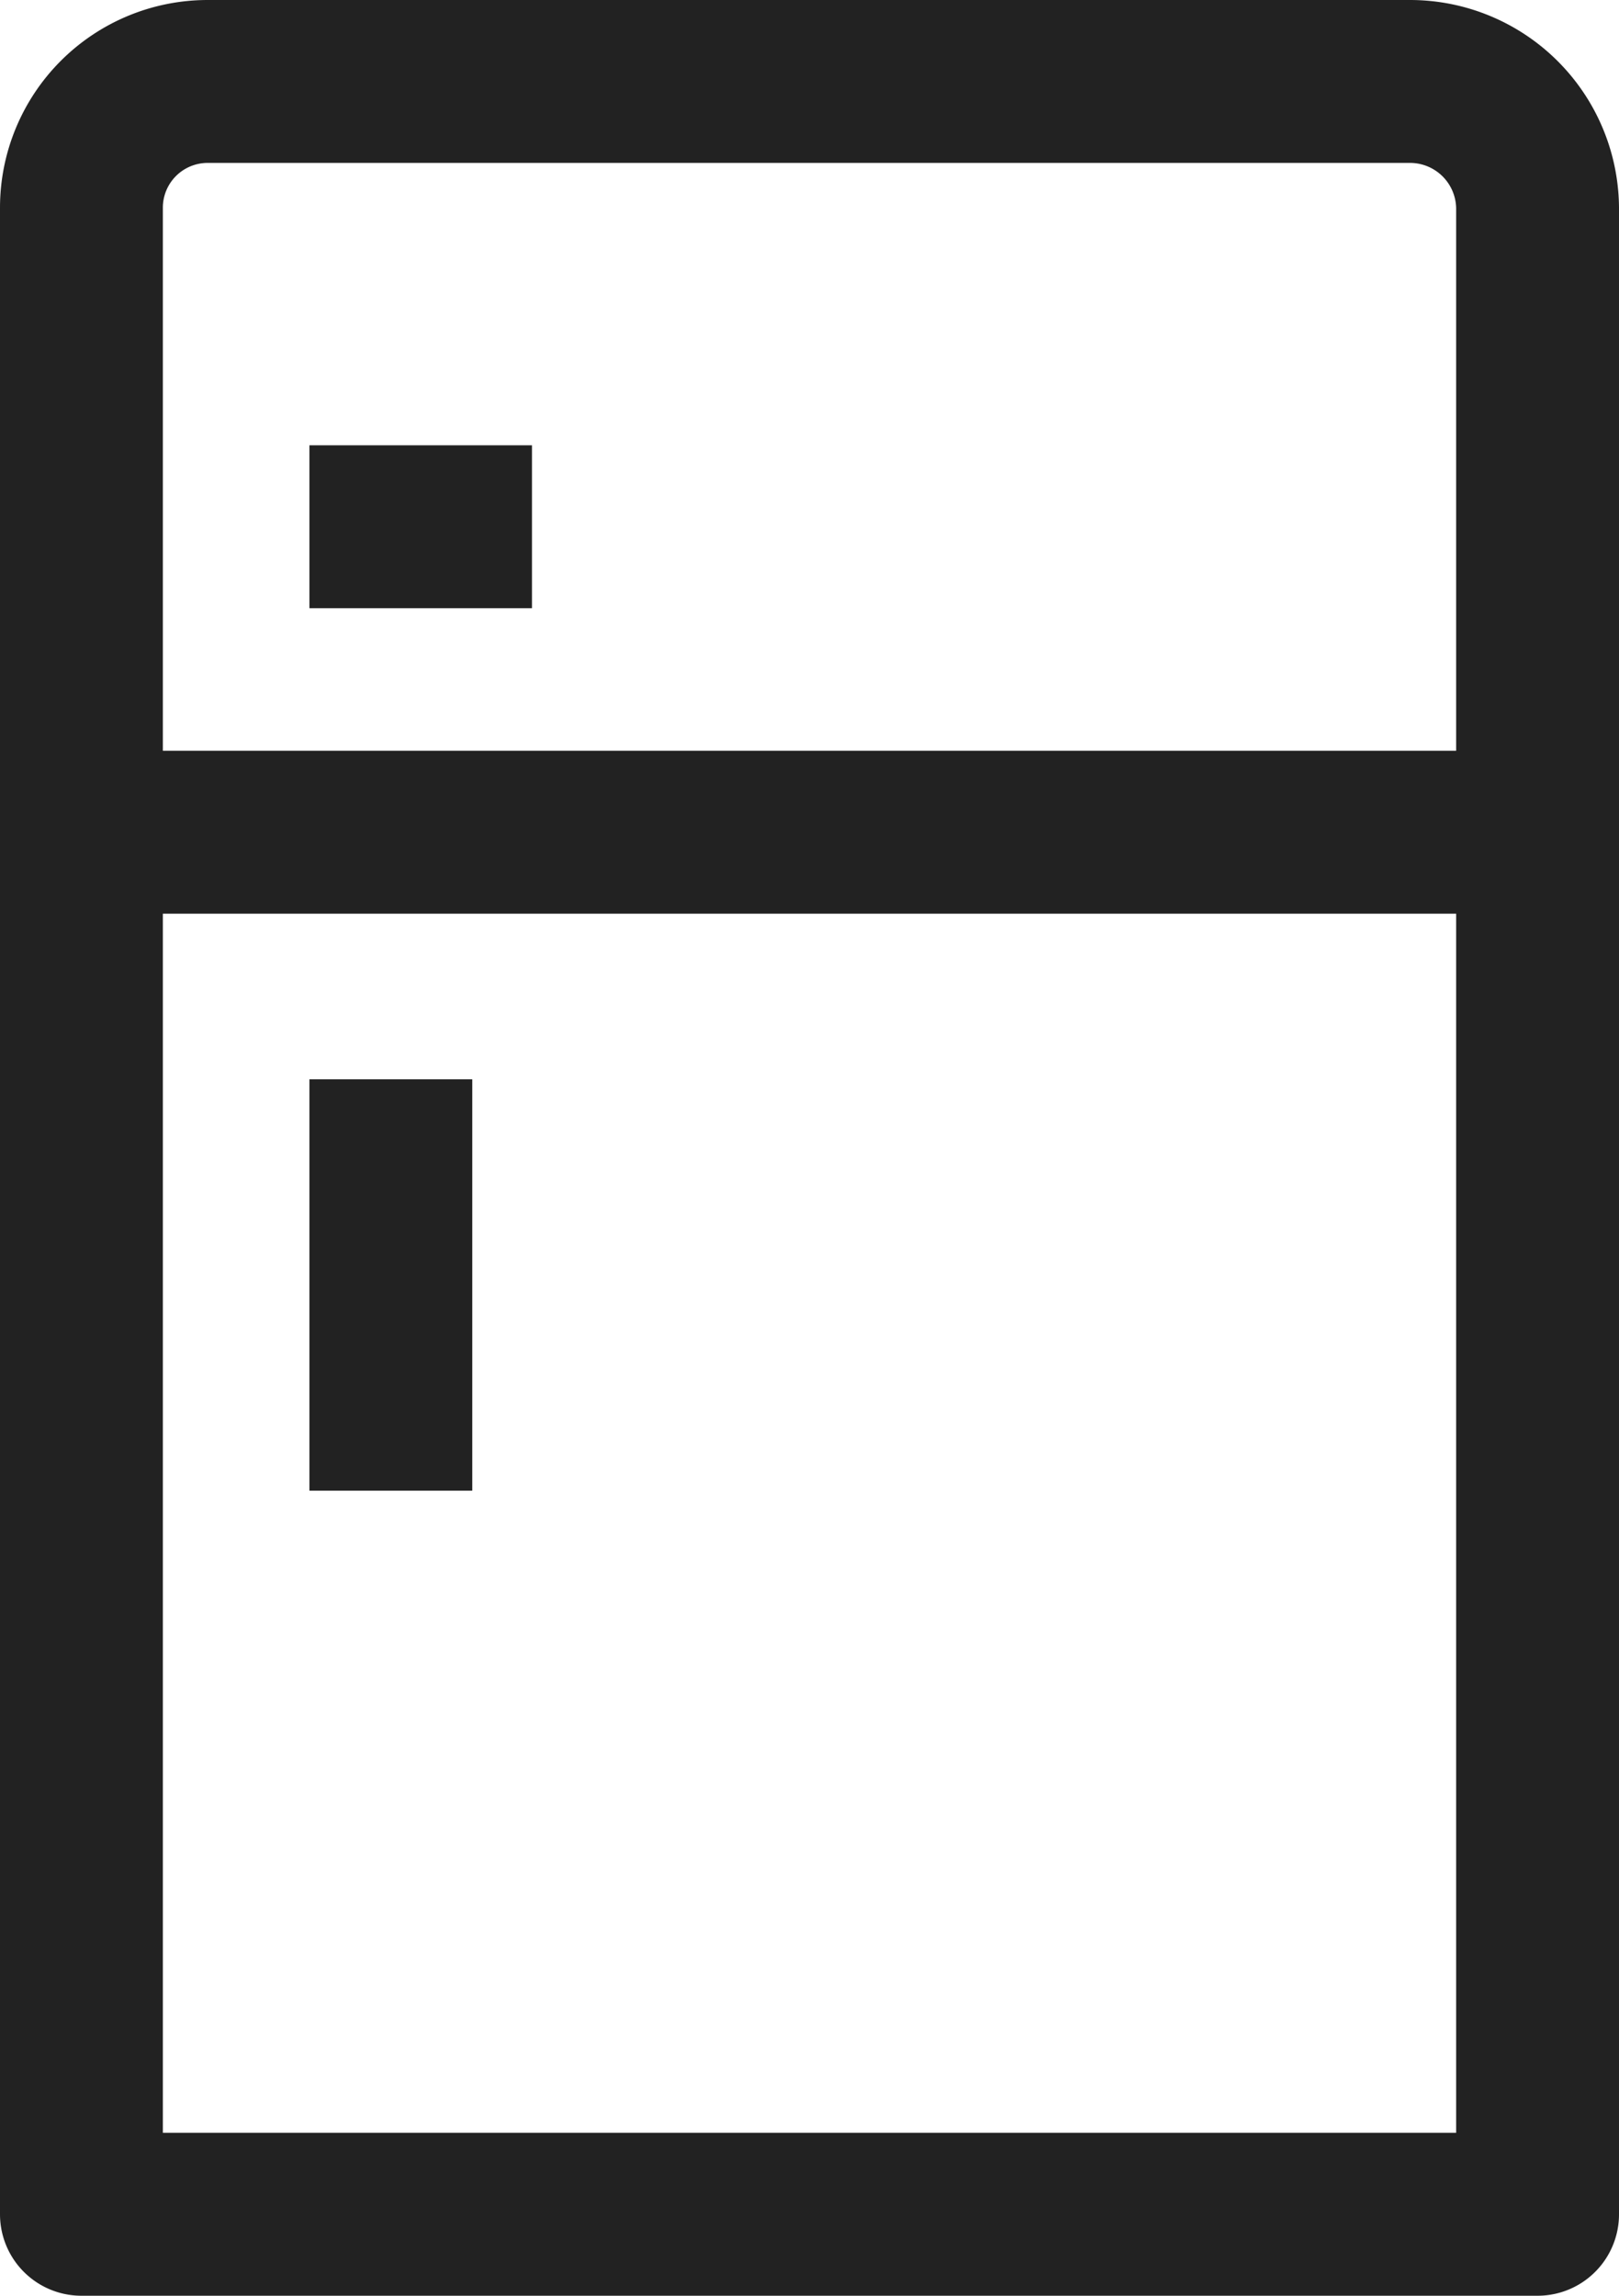 <svg xmlns="http://www.w3.org/2000/svg" viewBox="0 0 11.93 16.91"><g id="Layer_2" data-name="Layer 2"><g id="Layer_2-2" data-name="Layer 2"><path d="M10.39.6H1.53a.93.93,0,0,0-.93.93V16.31H11.33V1.53A.94.94,0,0,0,10.39.6Z" fill="none" stroke="#222" stroke-linejoin="round" stroke-width="1.2"/><line x1="11.33" y1="6.13" x2="0.6" y2="6.13" fill="none" stroke="#222" stroke-linejoin="round" stroke-width="1.2"/><line x1="2.28" y1="3.88" x2="3.92" y2="3.88" fill="none" stroke="#222" stroke-linejoin="round" stroke-width="1.2"/><line x1="2.88" y1="10.98" x2="2.88" y2="7.95" fill="none" stroke="#222" stroke-linejoin="round" stroke-width="1.2"/></g></g></svg>